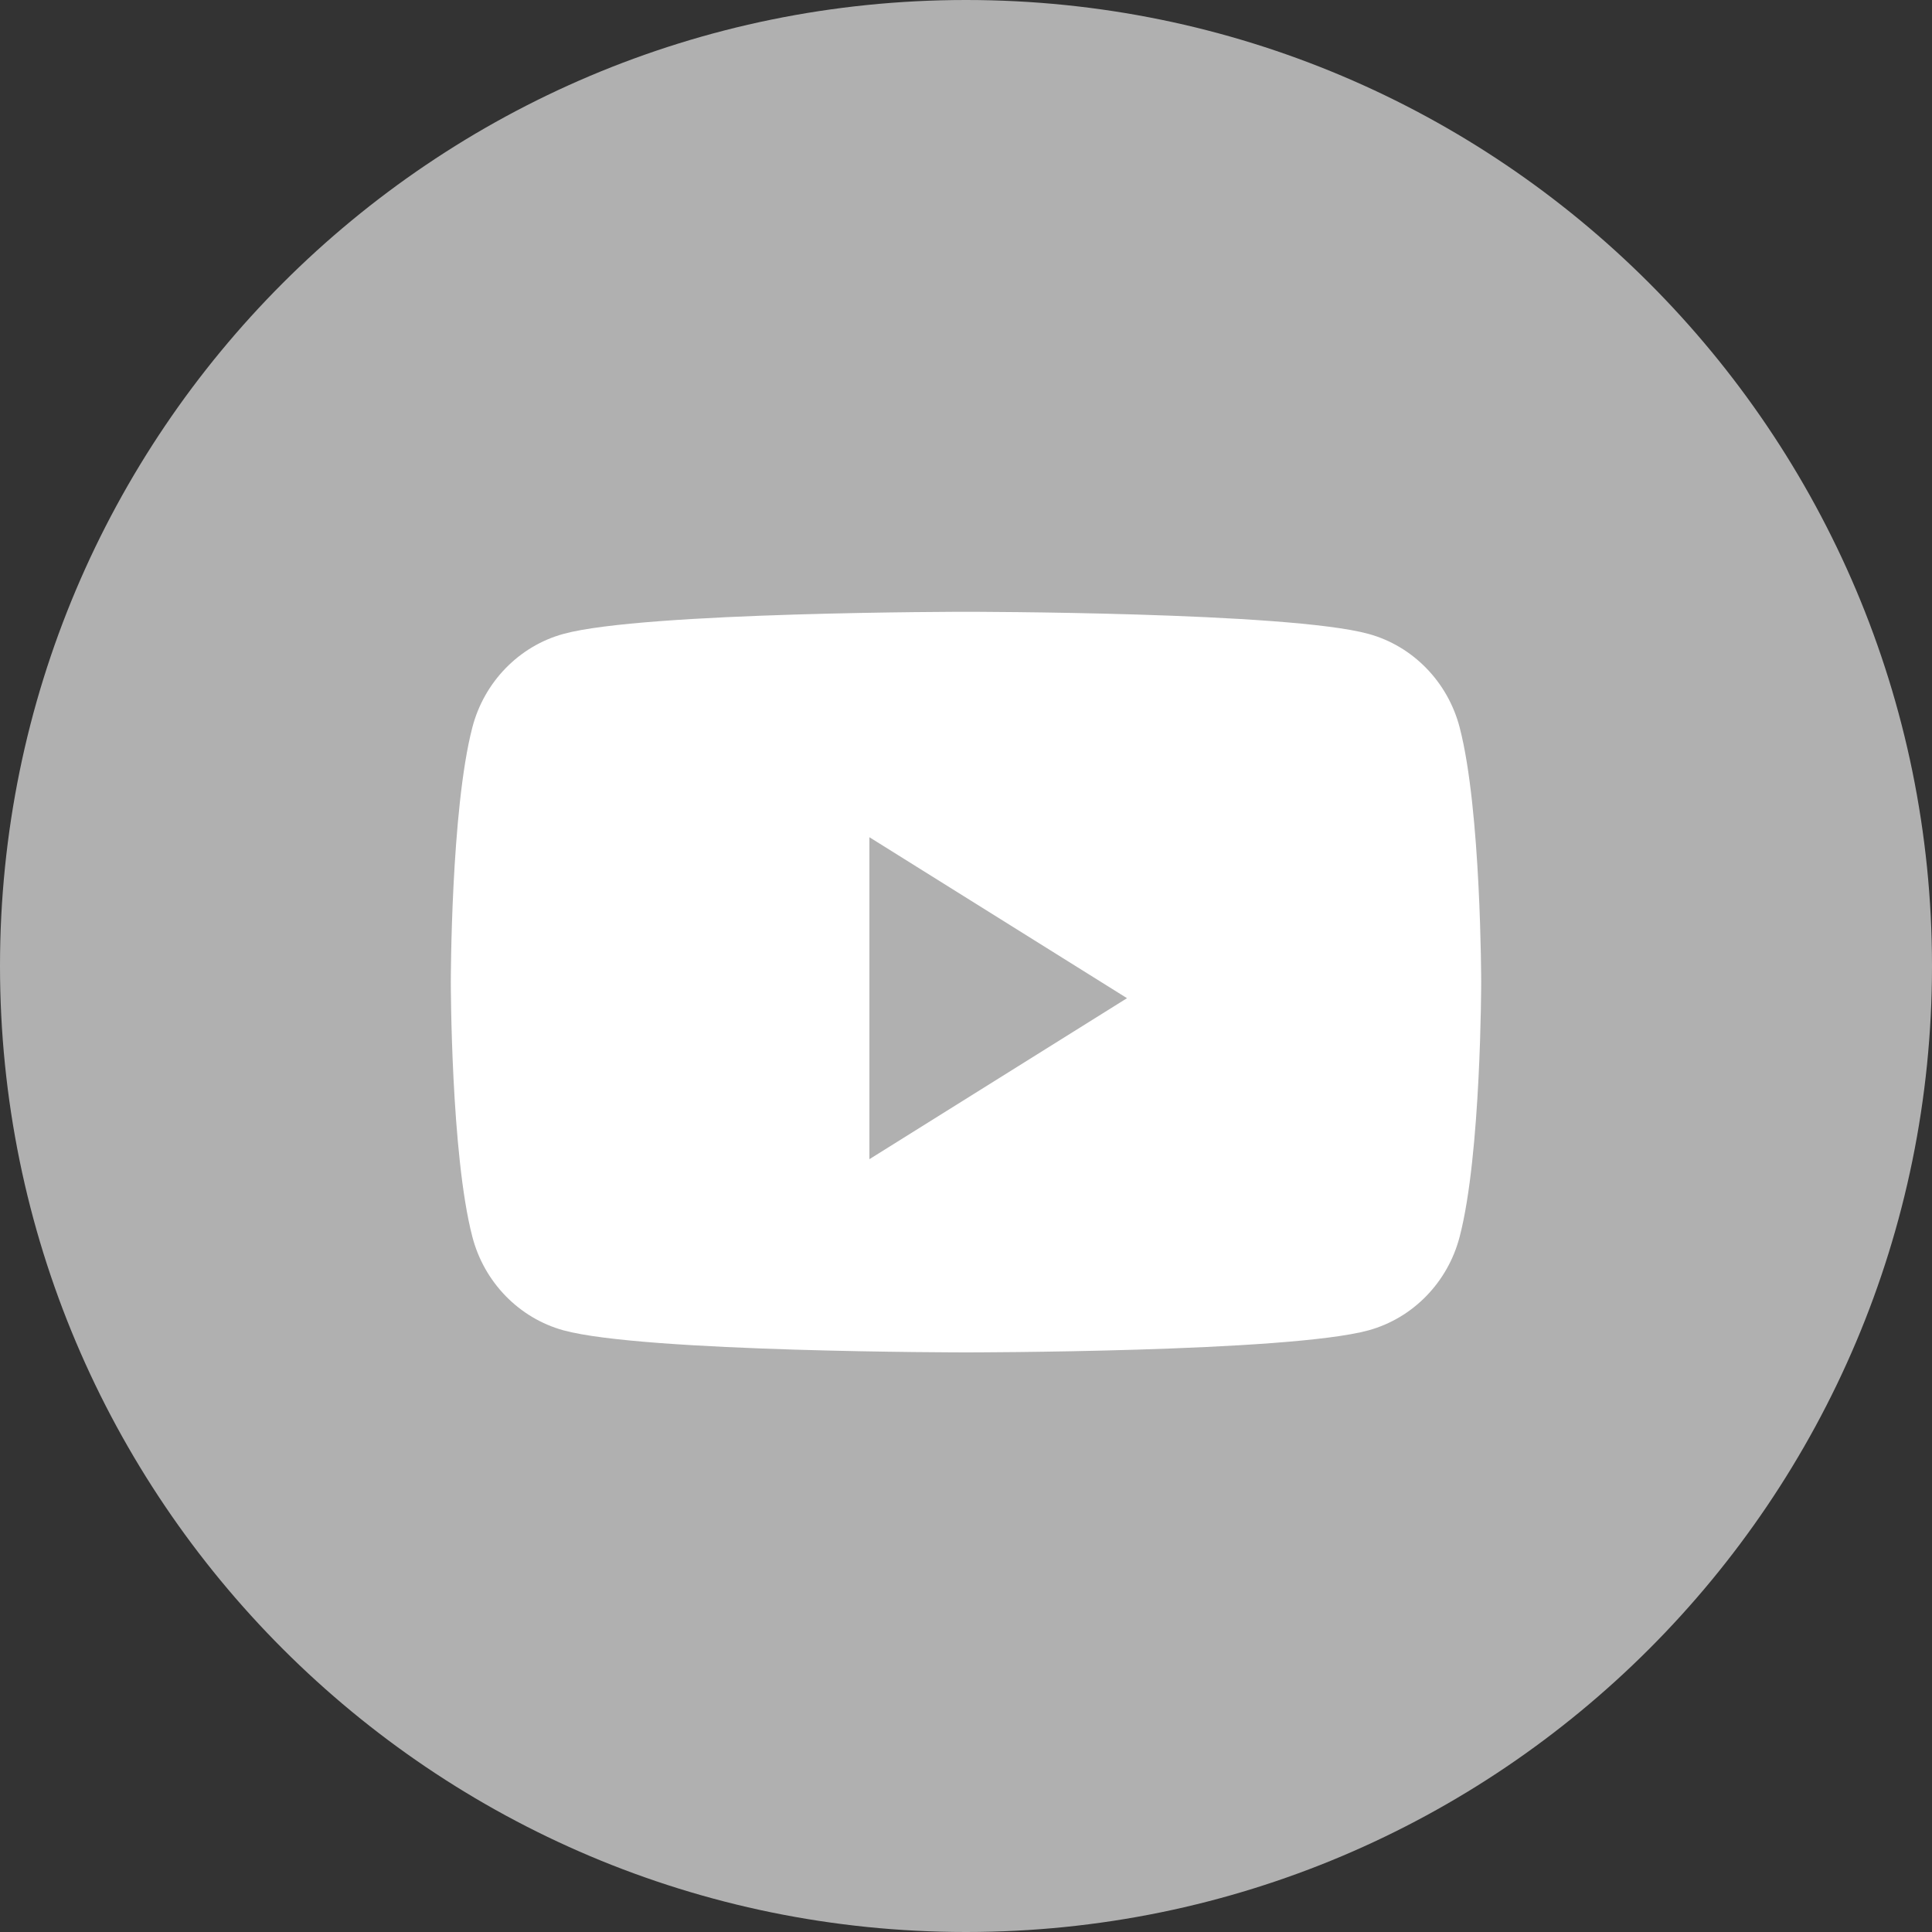 <svg width="35" height="35" viewBox="0 0 35 35" fill="none" xmlns="http://www.w3.org/2000/svg">
<rect x="0" y="0" width="35" height="35" fill="#333333" stroke="none"/>
<path d="M0 17.5C0 7.835 7.835 0 17.5 0C27.165 0 35 7.835 35 17.5C35 27.165 27.165 35 17.5 35C7.835 35 0 27.165 0 17.5Z" fill="#B0B0B0"/>
<path d="M26.443 13.178C26.229 12.354 25.596 11.704 24.793 11.484C23.337 11.083 17.5 11.083 17.5 11.083C17.5 11.083 11.663 11.083 10.207 11.484C9.404 11.704 8.771 12.354 8.557 13.178C8.167 14.673 8.167 17.792 8.167 17.792C8.167 17.792 8.167 20.91 8.557 22.405C8.771 23.23 9.404 23.879 10.207 24.1C11.663 24.5 17.5 24.5 17.5 24.5C17.5 24.5 23.337 24.5 24.793 24.1C25.596 23.879 26.229 23.23 26.443 22.405C26.833 20.91 26.833 17.792 26.833 17.792C26.833 17.792 26.833 14.673 26.443 13.178Z" fill="white"/>
<path d="M15.75 21V15.167L20.417 18.083L15.75 21Z" fill="#B0B0B0"/>
</svg>
